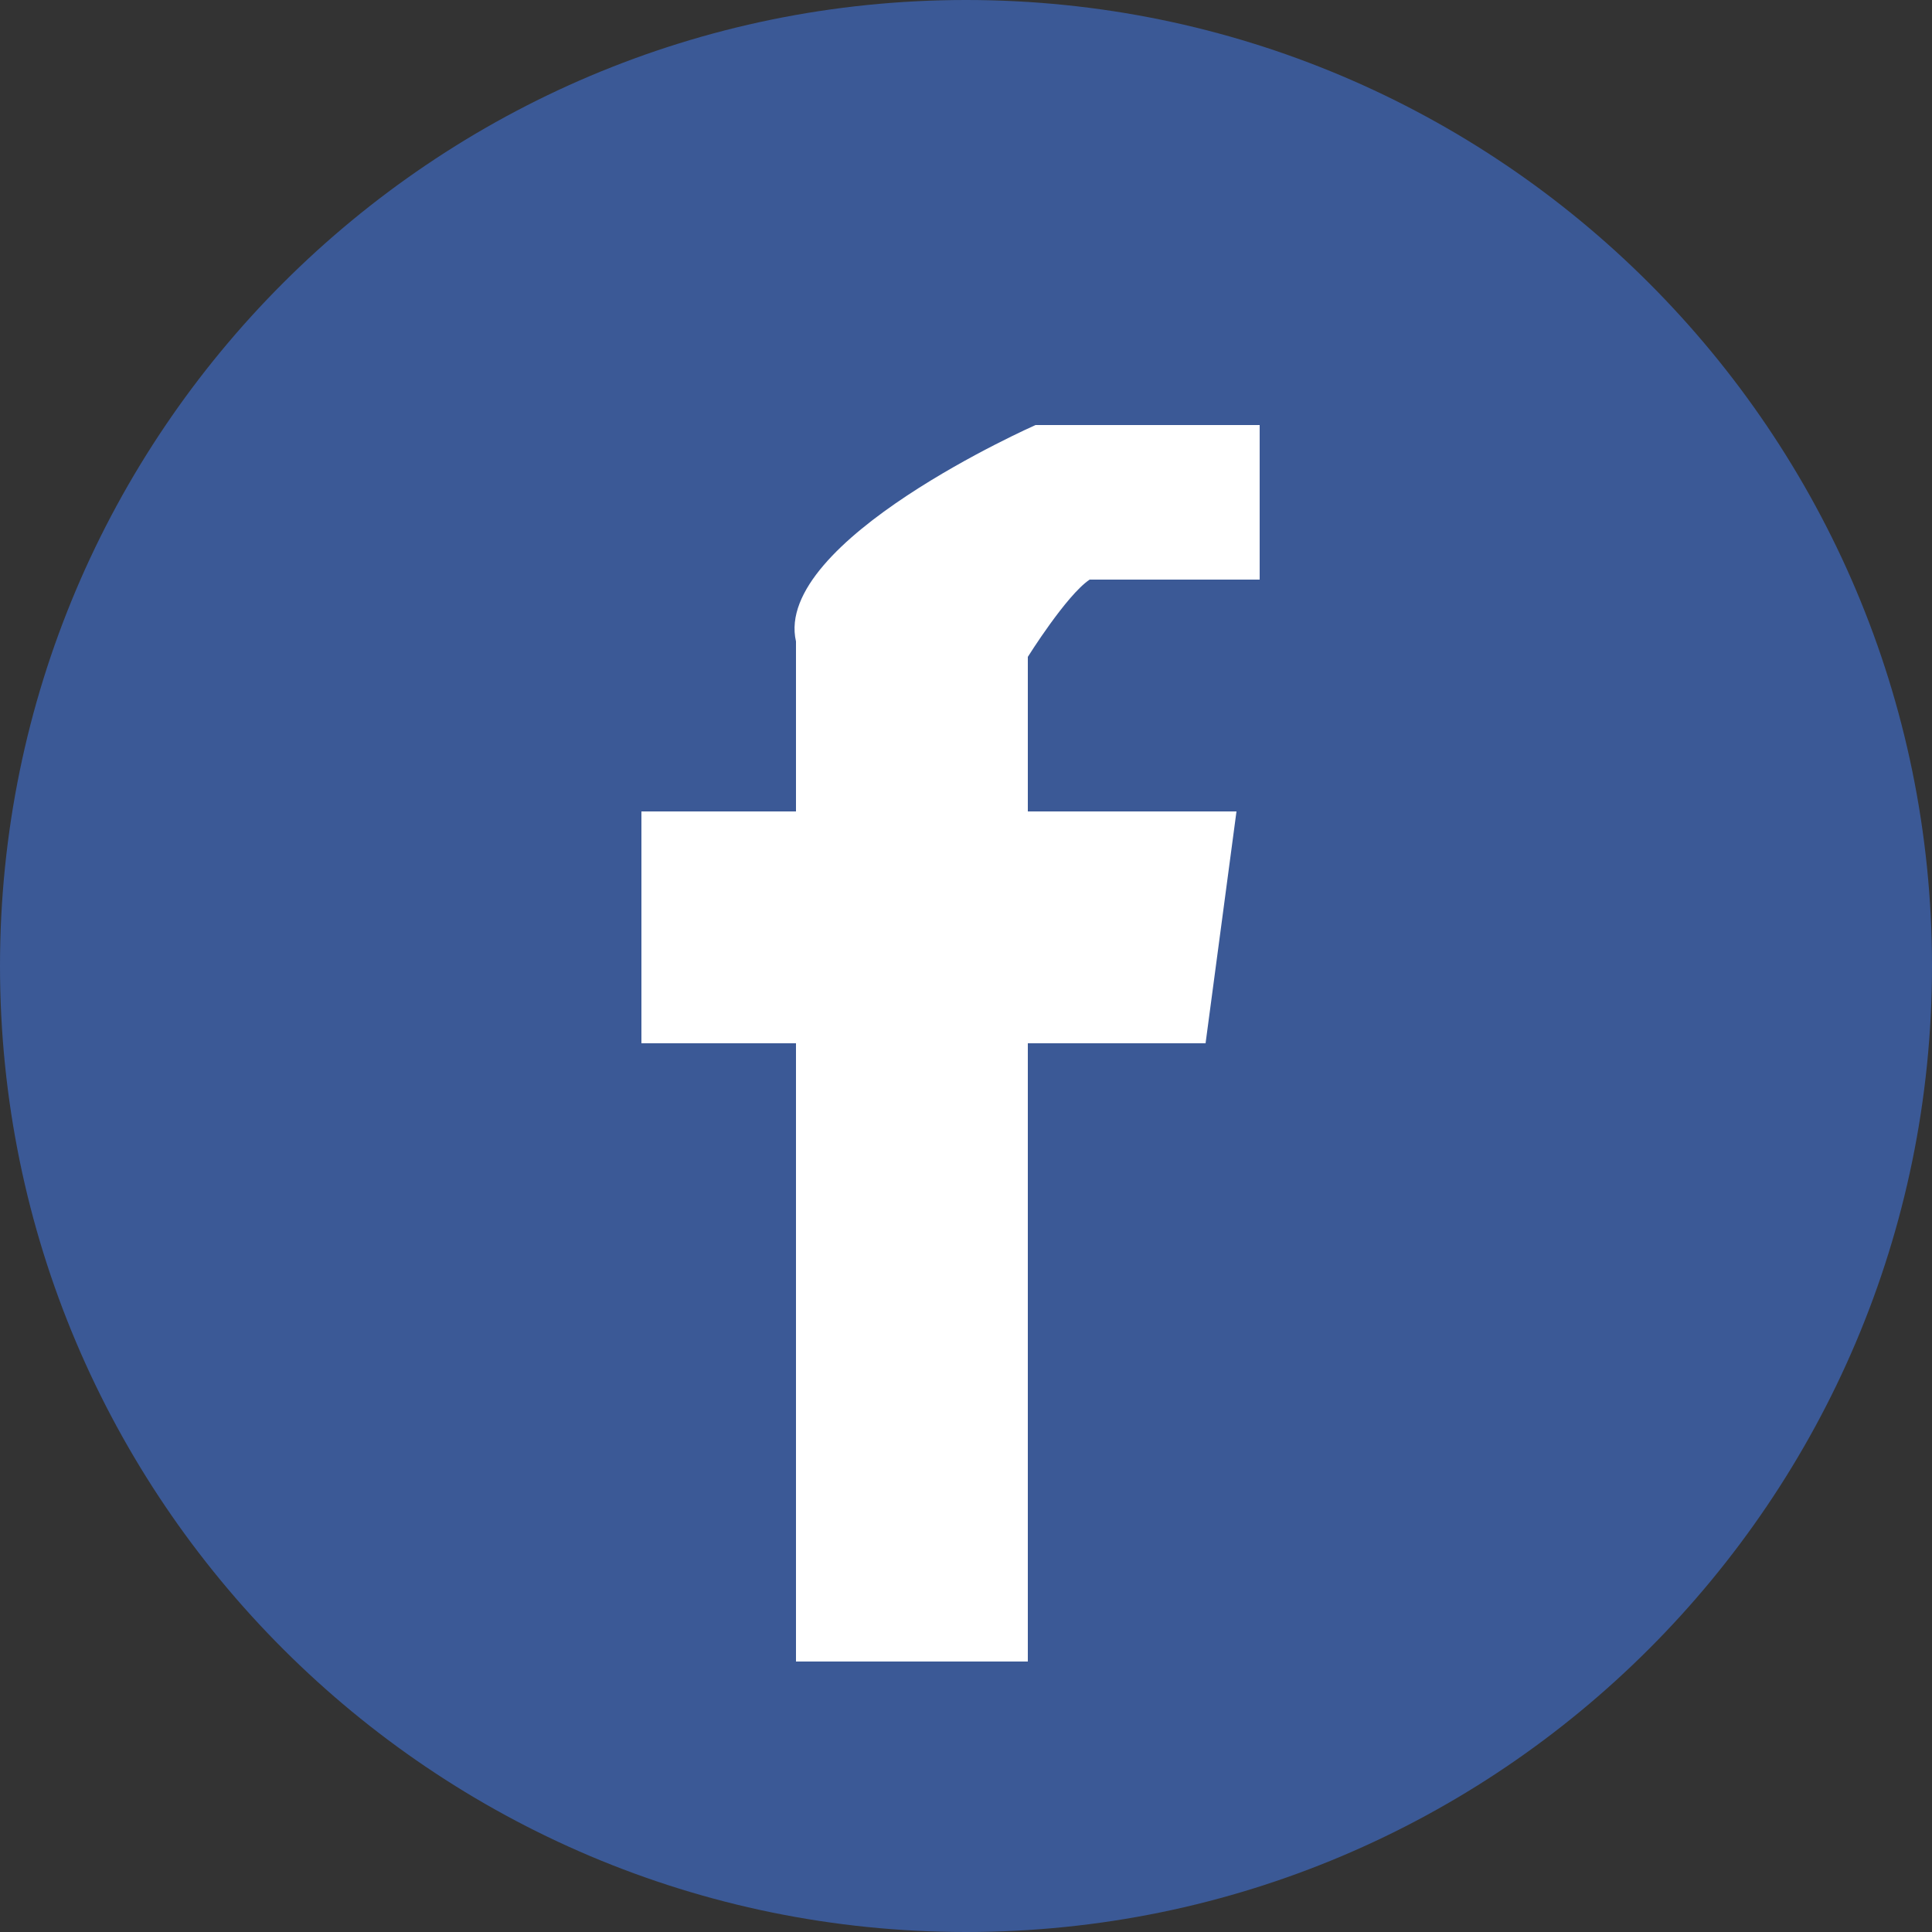 <?xml version="1.0" encoding="utf-8"?>
<!-- Generator: Adobe Illustrator 24.0.2, SVG Export Plug-In . SVG Version: 6.00 Build 0)  -->
<svg version="1.1" id="レイヤー_1" xmlns="http://www.w3.org/2000/svg" xmlns:xlink="http://www.w3.org/1999/xlink" x="0px"
	 y="0px" viewBox="0 0 25 25" style="enable-background:new 0 0 25 25;" xml:space="preserve">
<rect x="0" y="0" width="25" height="25" fill="#333333" stroke="none"/>
<style type="text/css">
	.st0{fill:#3B5996;}
	.st1{fill:#FFFFFF;}
</style>
<g>
	<path class="st0" d="M25,12.5C25,19.4,19.4,25,12.5,25S0,19.4,0,12.5C0,5.6,5.6,0,12.5,0S25,5.6,25,12.5L25,12.5z M25,12.5"/>
	<path class="st1" d="M15.6,13.5h-2.3v8h-3v-8h-2v-3h2V8.3c-0.3-1.3,3.1-2.8,3.1-2.8h2.9v2h-2.2c-0.3,0.2-0.8,1-0.8,1v2H16
		L15.6,13.5z M15.6,13"/>
</g>
</svg>
